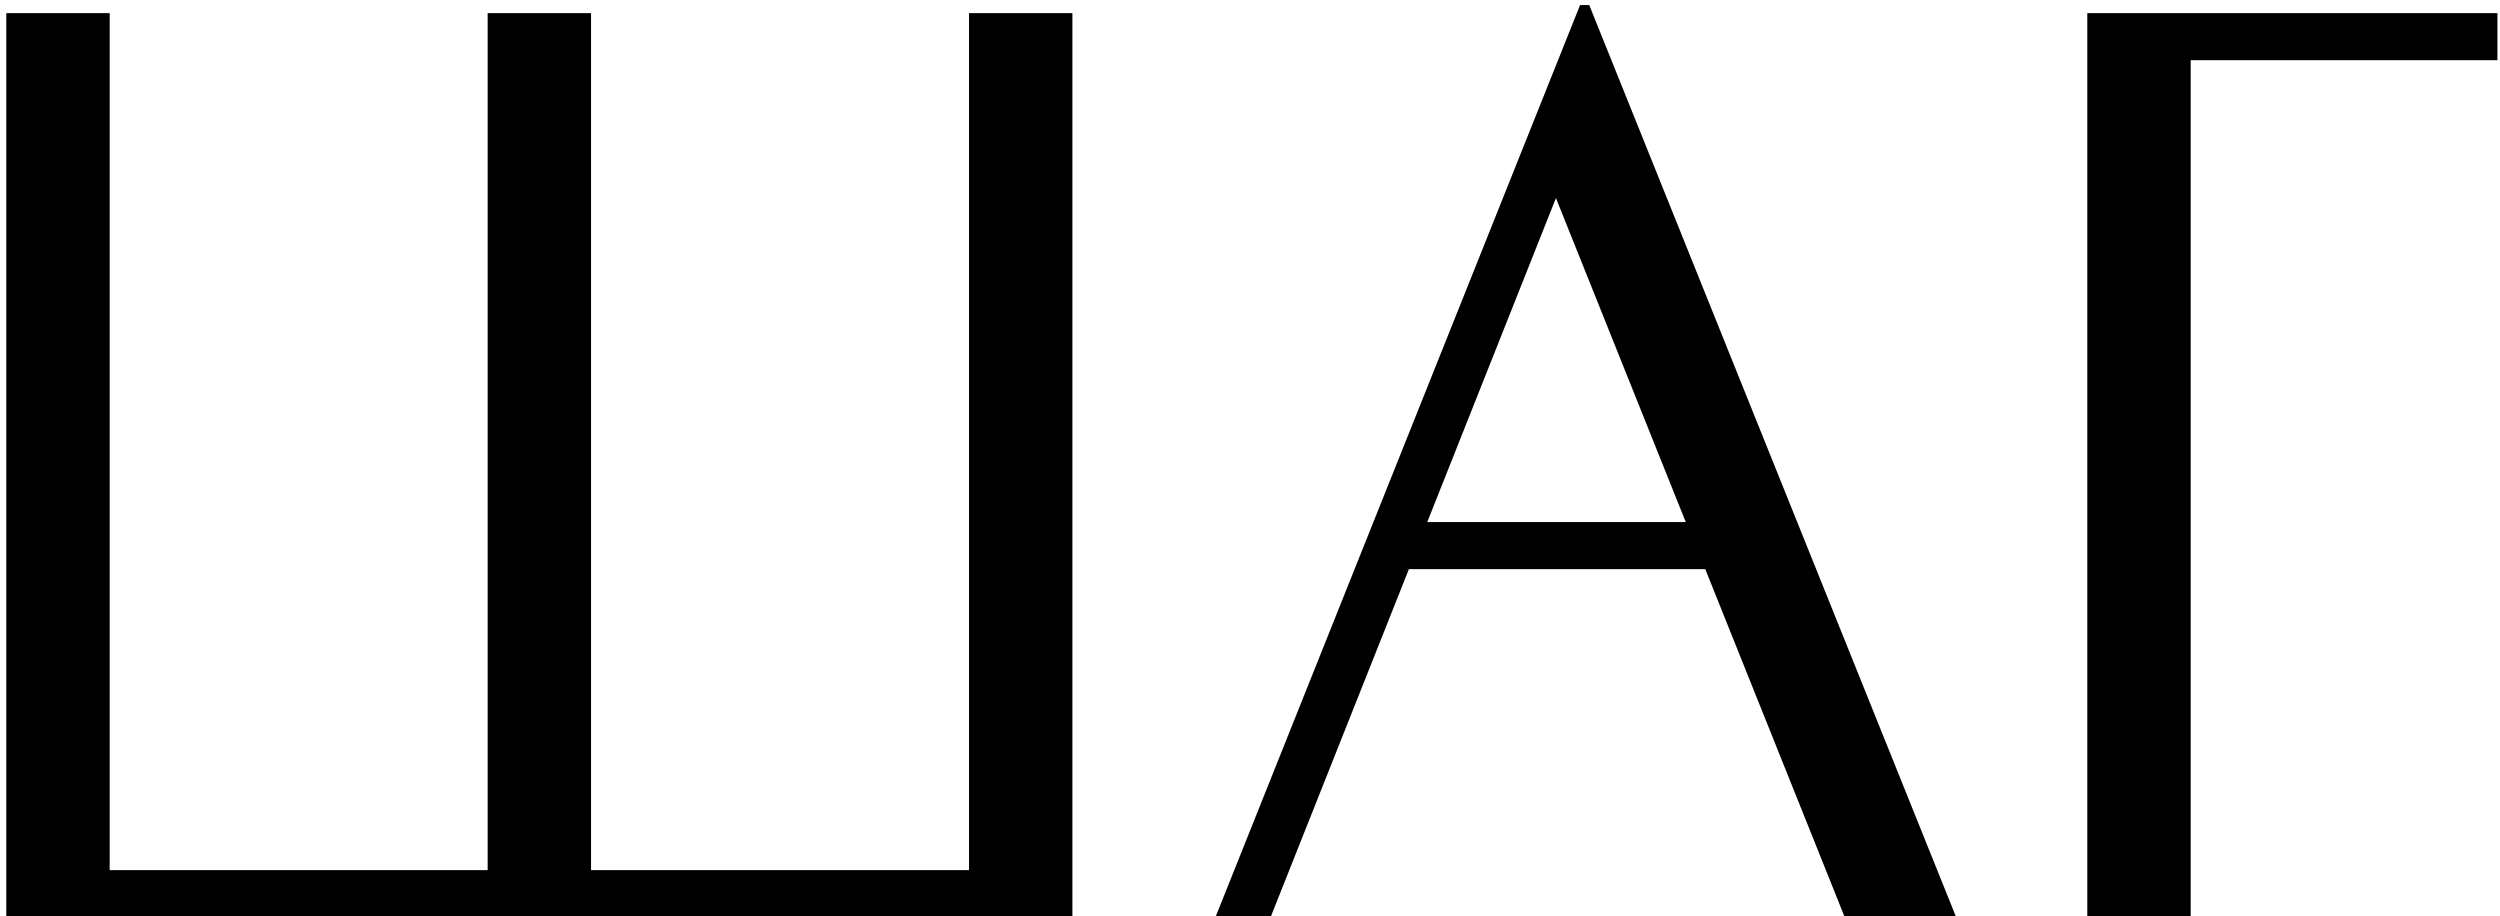 <?xml version="1.0" encoding="UTF-8"?> <svg xmlns="http://www.w3.org/2000/svg" width="292" height="107" viewBox="0 0 292 107" fill="none"> <path d="M125.257 107H0.735V1.532H12.811V101.633H56.958V1.532H69.034V101.633H113.18V1.532H125.257V107ZM228.429 107H215.413L199.177 66.477H164.558L148.456 107H142.015L184.551 0.593H185.625L228.429 107ZM181.733 23.135L166.705 60.975H196.896L181.733 23.135ZM255.872 107H243.795V1.532H291.699V7.033H255.872V107Z" fill="black"></path> </svg> 